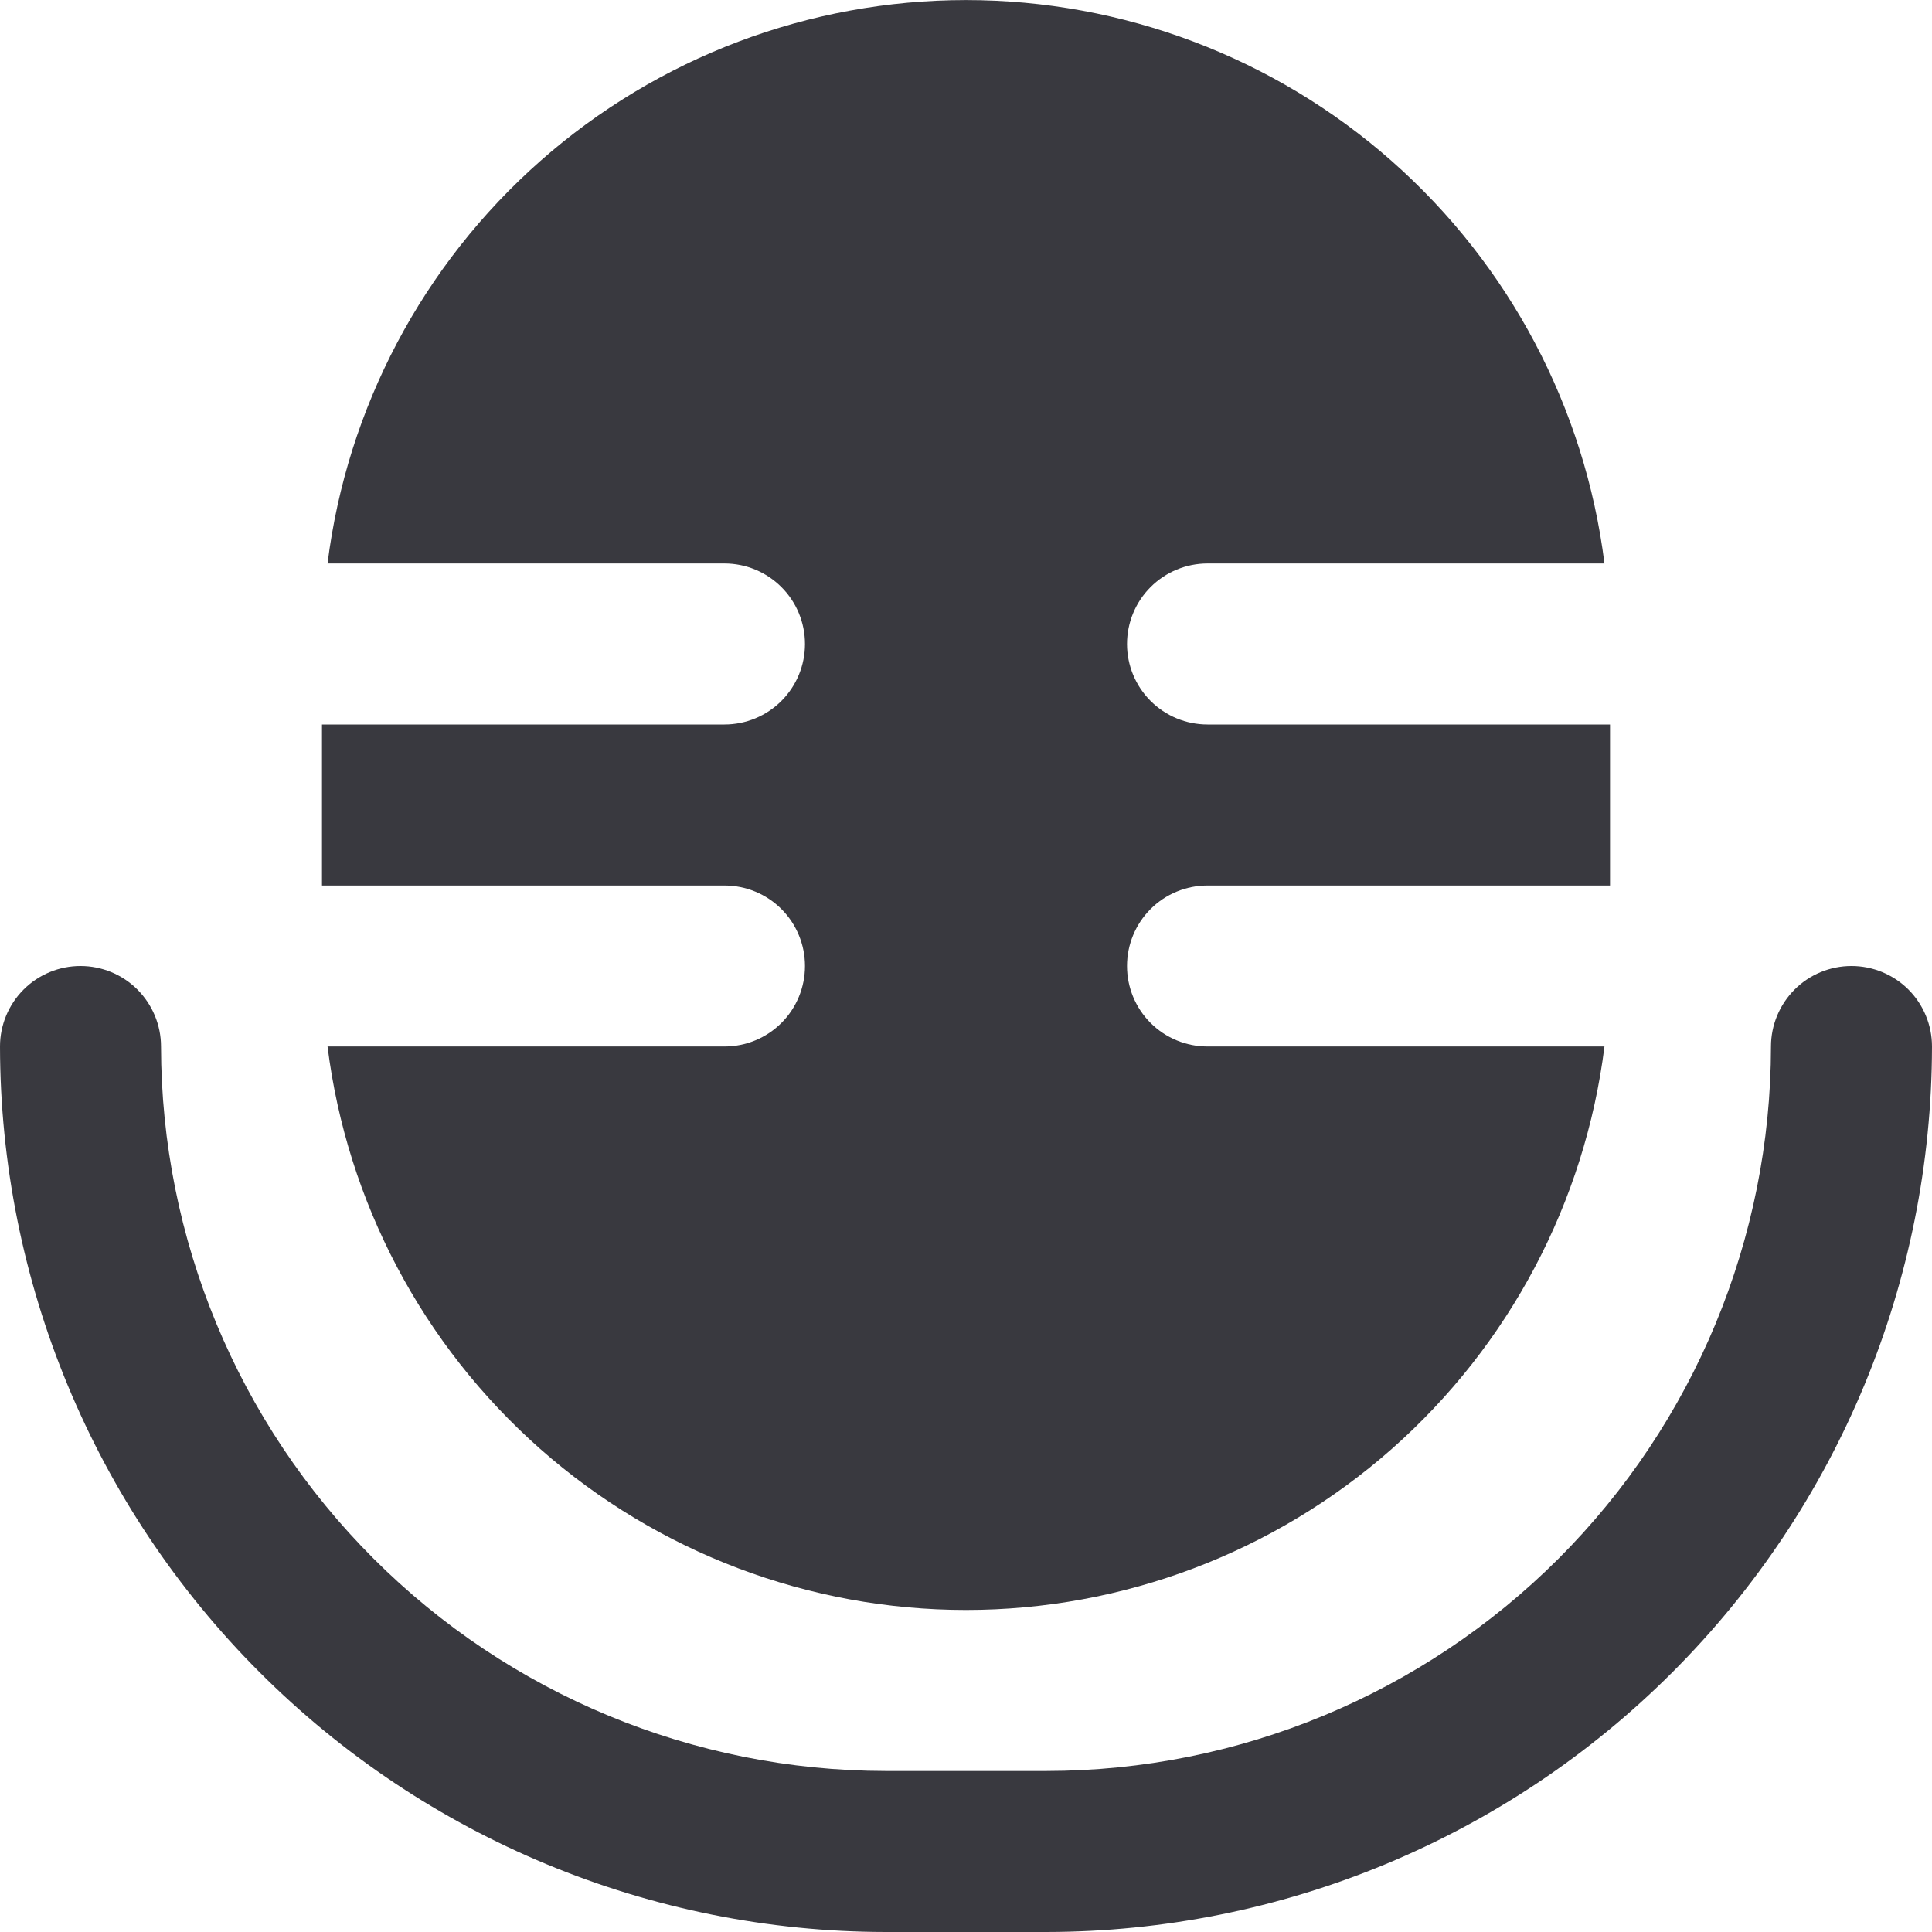 <svg width="32" height="32" viewBox="0 0 32 32" fill="none" xmlns="http://www.w3.org/2000/svg">
<g clip-path="url(#clip0_45_100)">
<path d="M13.333 16C13.333 16.354 13.193 16.693 12.943 16.943C12.693 17.193 12.354 17.333 12 17.333H5.425C5.748 19.91 7.001 22.28 8.948 23.999C10.895 25.717 13.403 26.666 16 26.666C18.597 26.666 21.105 25.717 23.052 23.999C24.999 22.28 26.252 19.91 26.575 17.333H20C19.646 17.333 19.307 17.193 19.057 16.943C18.807 16.693 18.667 16.354 18.667 16C18.667 15.646 18.807 15.307 19.057 15.057C19.307 14.807 19.646 14.667 20 14.667H26.667V12H20C19.646 12 19.307 11.859 19.057 11.609C18.807 11.359 18.667 11.02 18.667 10.667C18.667 10.313 18.807 9.974 19.057 9.724C19.307 9.474 19.646 9.333 20 9.333H26.575C26.252 6.756 24.999 4.386 23.052 2.668C21.105 0.949 18.597 0.001 16 0.001C13.403 0.001 10.895 0.949 8.948 2.668C7.001 4.386 5.748 6.756 5.425 9.333H12C12.354 9.333 12.693 9.474 12.943 9.724C13.193 9.974 13.333 10.313 13.333 10.667C13.333 11.02 13.193 11.359 12.943 11.609C12.693 11.859 12.354 12 12 12H5.333V14.667H12C12.354 14.667 12.693 14.807 12.943 15.057C13.193 15.307 13.333 15.646 13.333 16Z" fill="#39393F"/>
<path d="M30.667 16C30.313 16 29.974 16.14 29.724 16.39C29.474 16.641 29.333 16.98 29.333 17.333C29.33 20.515 28.064 23.565 25.815 25.815C23.565 28.064 20.515 29.33 17.333 29.333H14.667C11.485 29.329 8.435 28.064 6.186 25.814C3.936 23.565 2.671 20.515 2.667 17.333C2.667 16.98 2.526 16.641 2.276 16.39C2.026 16.14 1.687 16 1.333 16C0.98 16 0.641 16.14 0.391 16.39C0.14 16.641 0 16.98 0 17.333C0.005 21.222 1.551 24.95 4.301 27.699C7.05 30.449 10.778 31.995 14.667 32H17.333C21.222 31.995 24.95 30.449 27.699 27.699C30.449 24.95 31.995 21.222 32 17.333C32 16.98 31.86 16.641 31.61 16.39C31.359 16.14 31.02 16 30.667 16Z" fill="#39393F"/>
</g>
<defs>
<clipPath id="clip0_45_100">
<rect width="32" height="32" fill="white"/>
</clipPath>
</defs>
</svg>
